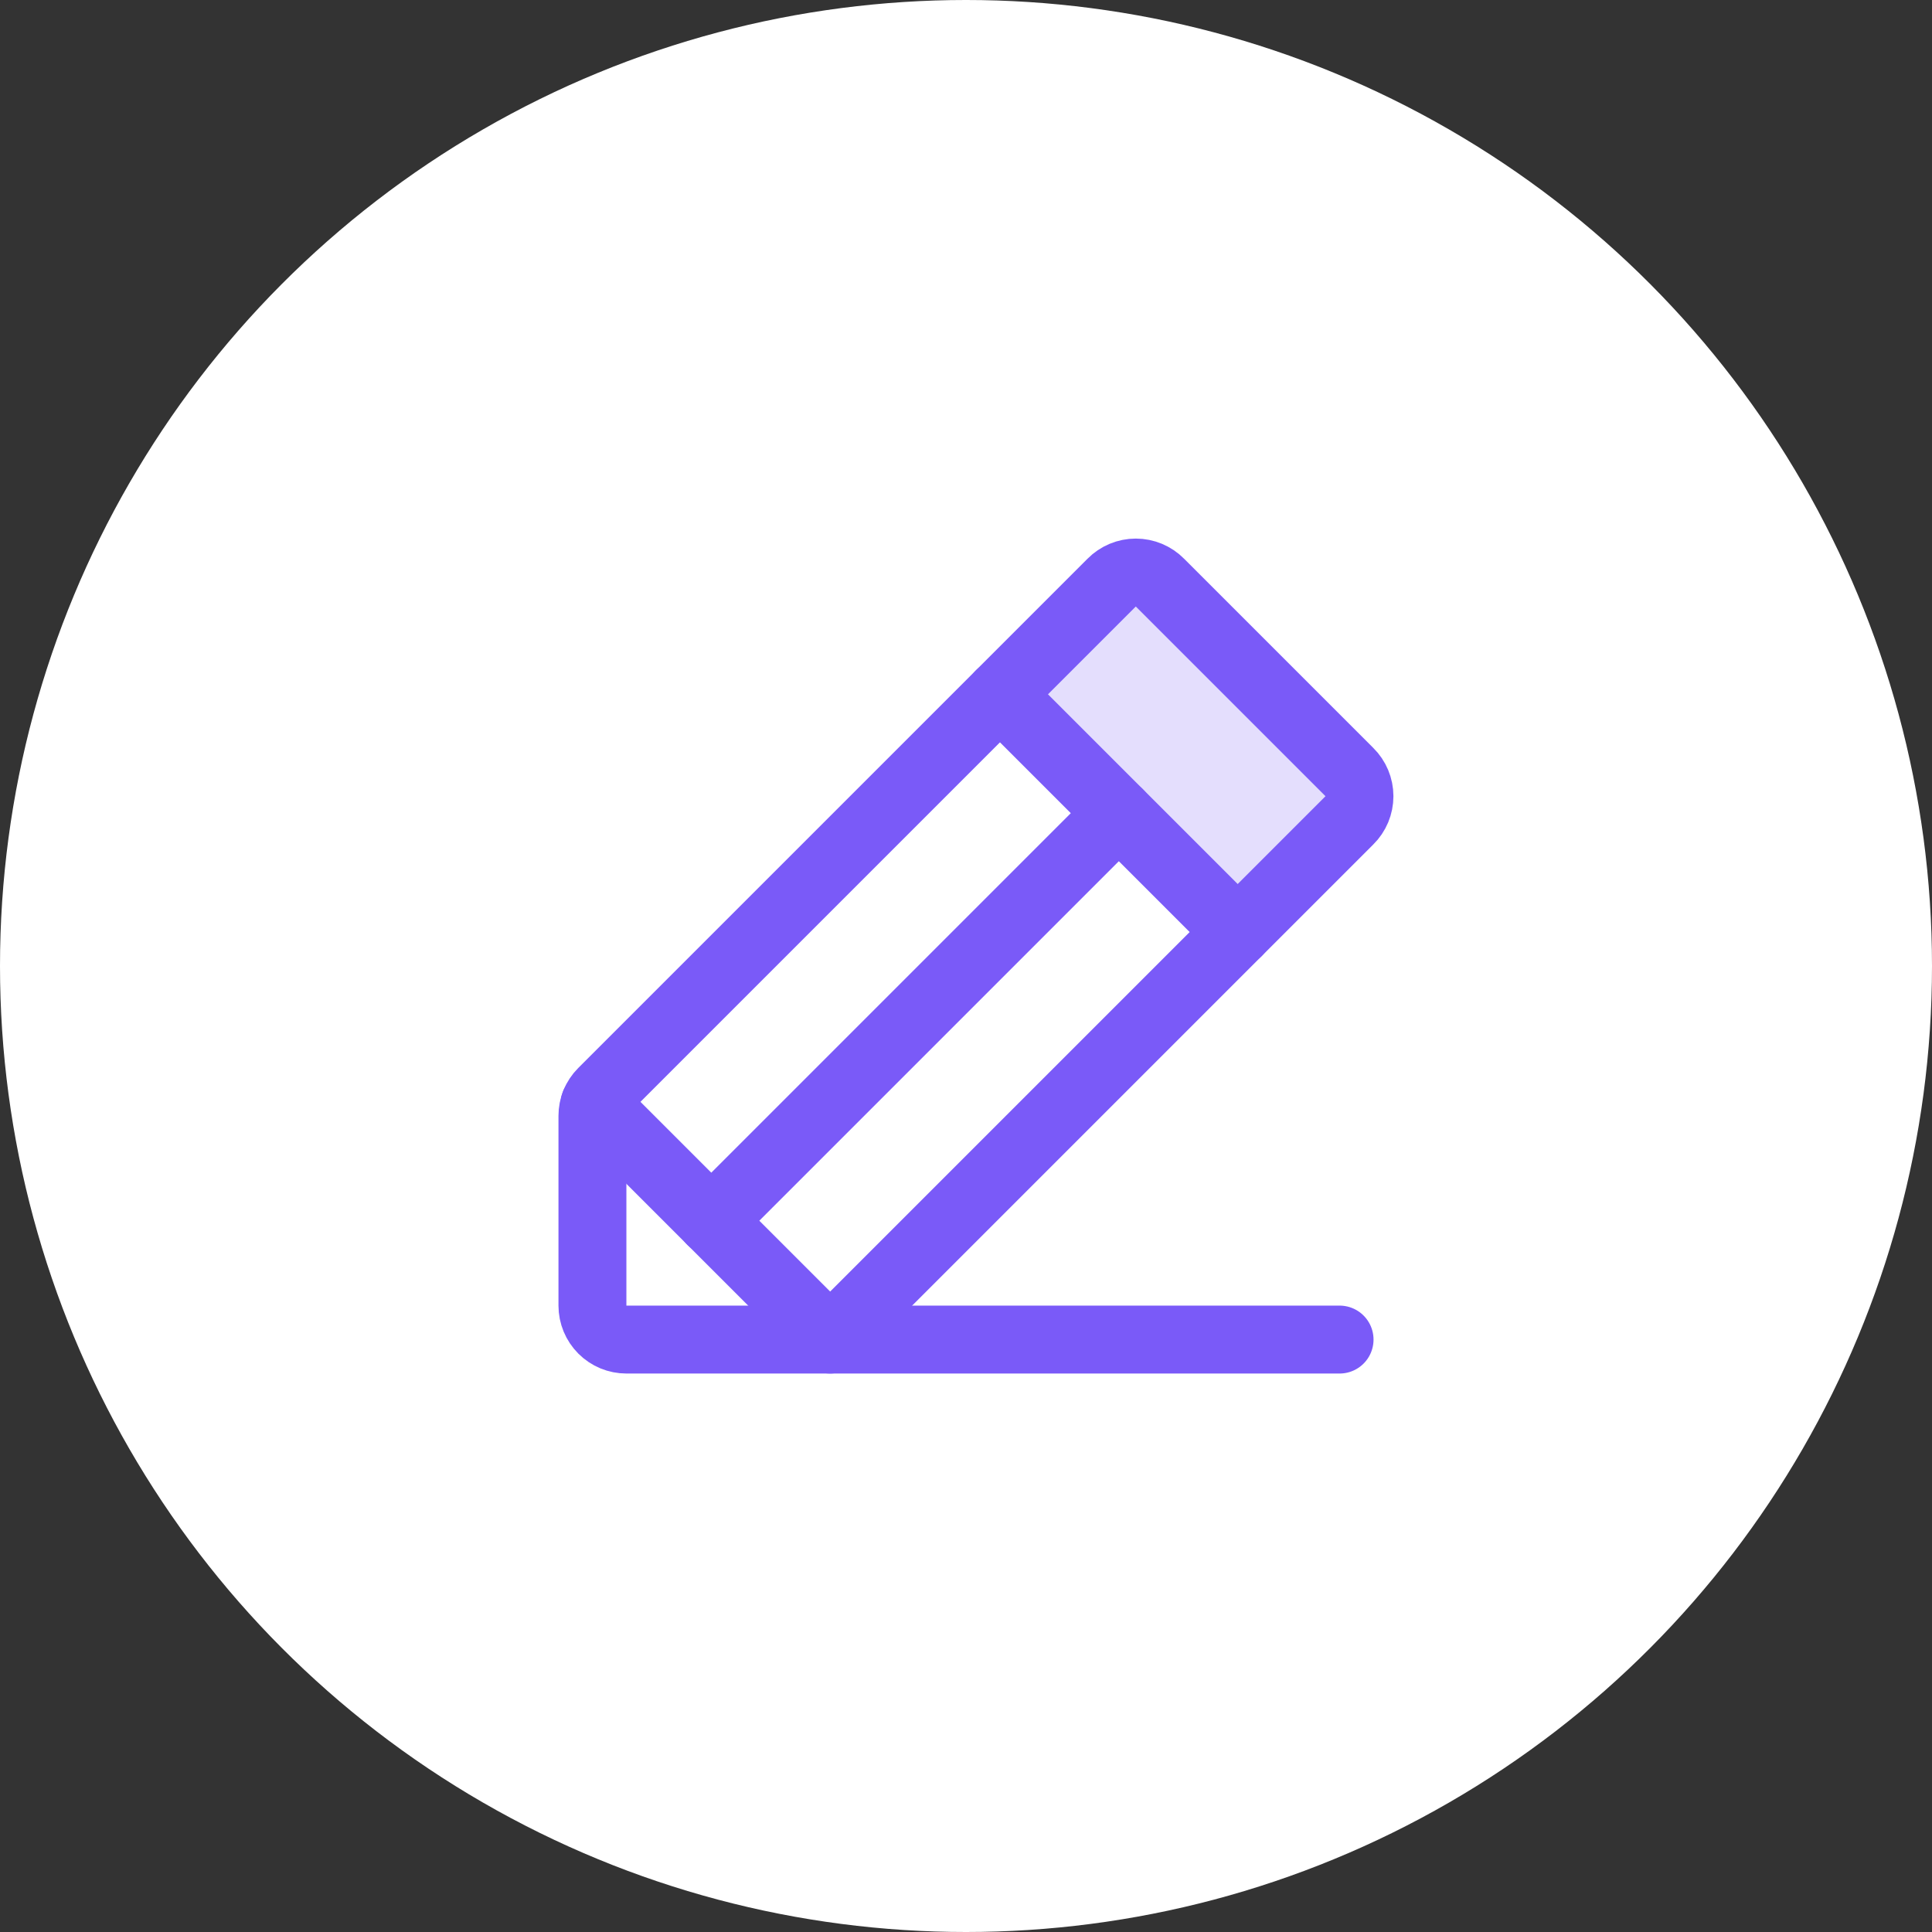 <svg width="64" height="64" viewBox="0 0 64 64" fill="none" xmlns="http://www.w3.org/2000/svg">
<rect x="0" y="0" width="64" height="64" fill="#333333" stroke="none"/>
<circle cx="32" cy="32" r="32" fill="white"/>
<g clip-path="url(#clip0_1238_459)">
<path opacity="0.2" d="M41 30.875L33.125 23L36.823 19.302C36.928 19.195 37.053 19.111 37.191 19.053C37.328 18.996 37.476 18.966 37.625 18.966C37.774 18.966 37.922 18.996 38.059 19.053C38.197 19.111 38.322 19.195 38.427 19.302L44.698 25.573C44.805 25.678 44.889 25.803 44.947 25.941C45.004 26.078 45.034 26.226 45.034 26.375C45.034 26.524 45.004 26.672 44.947 26.809C44.889 26.947 44.805 27.072 44.698 27.177L41 30.875Z" fill="#7A5AF8"/>
<path d="M27.5 44.375H20.75C20.452 44.375 20.166 44.257 19.954 44.045C19.744 43.834 19.625 43.548 19.625 43.25V36.964C19.625 36.818 19.653 36.673 19.708 36.538C19.764 36.403 19.845 36.28 19.948 36.177L36.823 19.302C36.928 19.195 37.053 19.111 37.191 19.053C37.328 18.996 37.476 18.966 37.625 18.966C37.774 18.966 37.922 18.996 38.059 19.053C38.197 19.111 38.322 19.195 38.427 19.302L44.698 25.573C44.805 25.678 44.889 25.803 44.947 25.941C45.004 26.078 45.034 26.226 45.034 26.375C45.034 26.524 45.004 26.672 44.947 26.809C44.889 26.947 44.805 27.072 44.698 27.177L27.5 44.375Z" stroke="#7A5AF8" stroke-width="2.25" stroke-linecap="round" stroke-linejoin="round"/>
<path d="M33.125 23L41 30.875" stroke="#7A5AF8" stroke-width="2.25" stroke-linecap="round" stroke-linejoin="round"/>
<path d="M44.375 44.375H27.5L19.695 36.57" stroke="#7A5AF8" stroke-width="2.25" stroke-linecap="round" stroke-linejoin="round"/>
<path d="M37.062 26.938L23.562 40.438" stroke="#7A5AF8" stroke-width="2.25" stroke-linecap="round" stroke-linejoin="round"/>
</g>
<defs>
<clipPath id="clip0_1238_459">
<rect width="36" height="36" fill="white" transform="translate(14 14)"/>
</clipPath>
</defs>
</svg>
